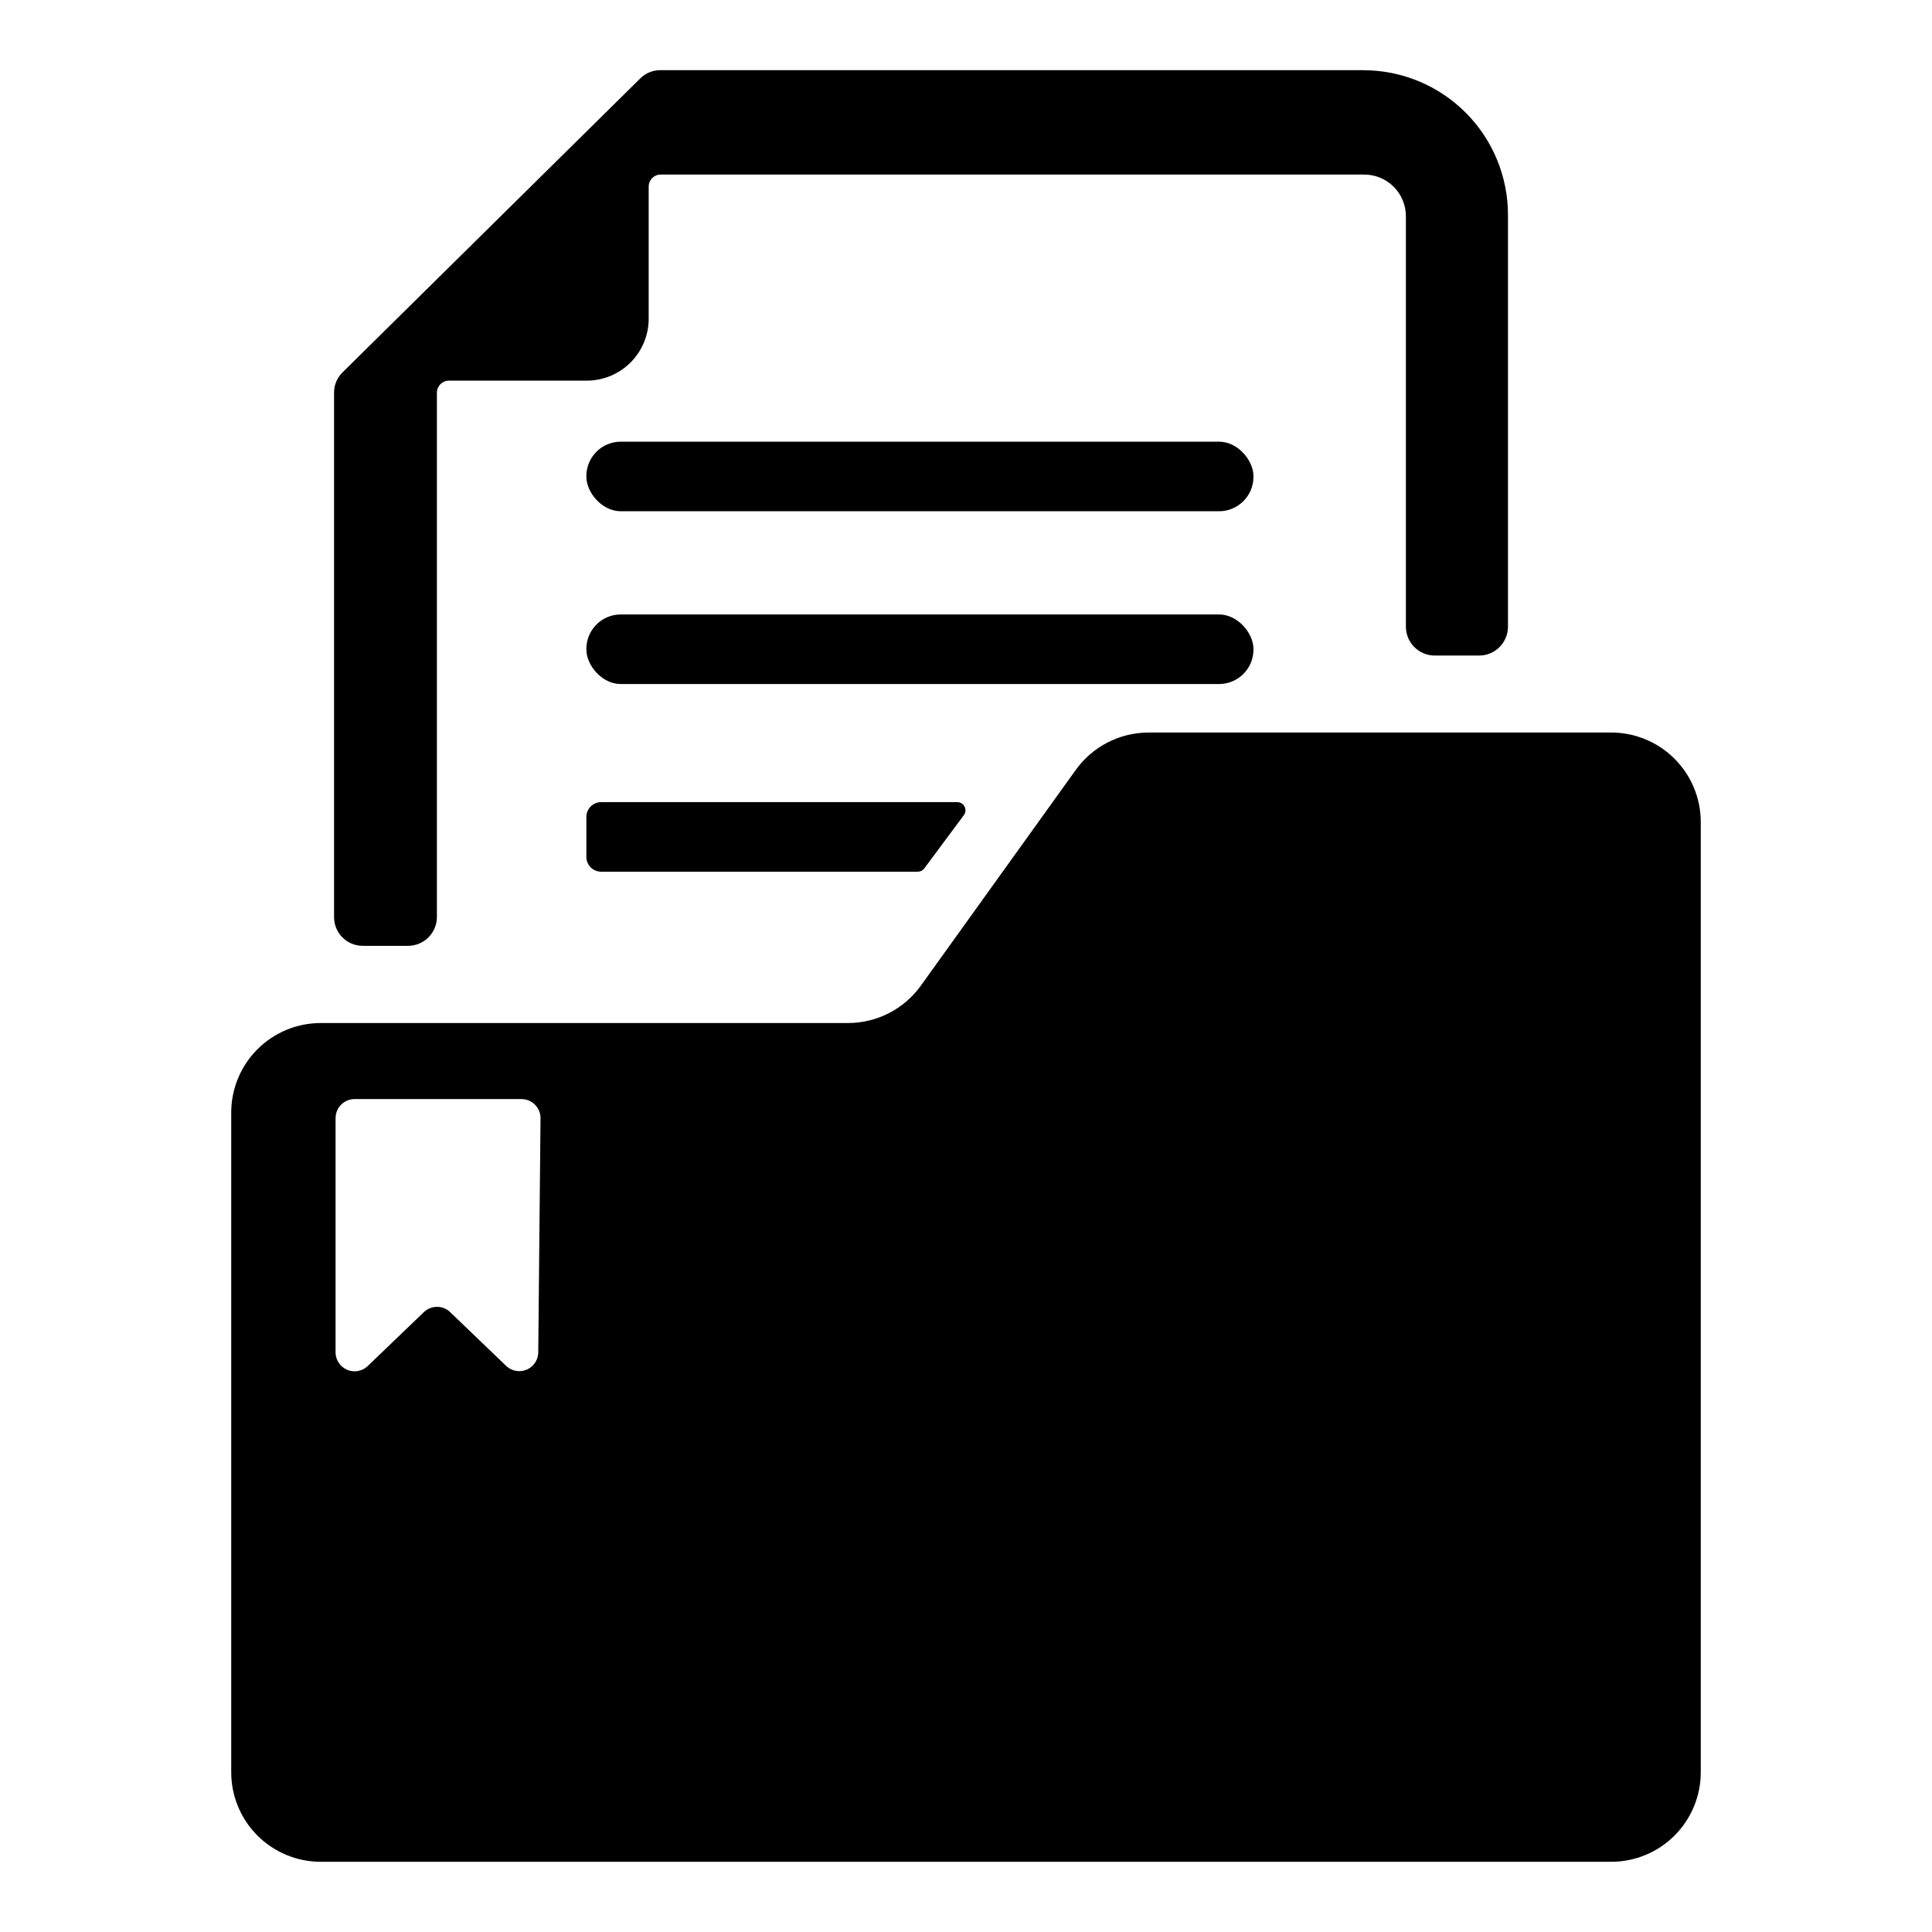 <?xml version="1.0" encoding="UTF-8"?>
<!-- Uploaded to: SVG Repo, www.svgrepo.com, Generator: SVG Repo Mixer Tools -->
<svg fill="#000000" width="800px" height="800px" version="1.1" viewBox="144 144 512 512" xmlns="http://www.w3.org/2000/svg">
 <g>
  <path d="m505.39 162.6h-186.41c-1.98-0.008-3.883 0.773-5.289 2.168l-78.895 77.891c-1.453 1.414-2.273 3.359-2.269 5.391v139c0 4.203 3.406 7.606 7.609 7.606h12.043-0.004c4.191-0.027 7.582-3.414 7.609-7.606v-139c0-1.754 1.422-3.176 3.172-3.176h36.527c4.312 0 8.453-1.695 11.527-4.719 3.07-3.027 4.832-7.141 4.898-11.453v-35.266c0-1.754 1.418-3.176 3.172-3.176h186.41c2.945-0.012 5.769 1.152 7.852 3.231 2.082 2.082 3.246 4.91 3.231 7.856v108.77c0.031 4.191 3.418 7.582 7.609 7.609h11.84c4.191-0.027 7.578-3.418 7.606-7.609v-109.17c0-10.152-4.023-19.891-11.191-27.078-7.168-7.188-16.895-11.238-27.047-11.266z"/>
  <path d="m570.99 338.13h-122.68c-7.699 0.031-14.906 3.785-19.344 10.078l-40.809 56.828c-4.43 6.281-11.613 10.031-19.297 10.078h-139.86c-6.293 0-12.328 2.5-16.777 6.949-4.449 4.449-6.949 10.484-6.949 16.781v174.82c0 6.293 2.5 12.328 6.949 16.781 4.449 4.449 10.484 6.949 16.777 6.949h341.99c6.293 0 12.328-2.5 16.777-6.949 4.453-4.453 6.953-10.488 6.953-16.781v-251.91c-0.027-6.273-2.539-12.285-6.988-16.711-4.445-4.43-10.469-6.918-16.742-6.918zm-284.35 164.45c-0.094 1.922-1.273 3.621-3.039 4.383-1.77 0.758-3.812 0.445-5.273-0.805l-15.113-14.508v-0.004c-1.926-1.762-4.875-1.762-6.801 0l-15.113 14.508-0.004 0.004c-1.457 1.281-3.523 1.613-5.309 0.852-1.785-0.766-2.973-2.488-3.055-4.43v-62.27c0-2.785 2.258-5.039 5.039-5.039h44.234c1.336 0 2.617 0.531 3.562 1.477 0.945 0.945 1.477 2.227 1.477 3.562z"/>
  <path d="m308.51 261.05h158.55c5.035 0 9.117 5.035 9.117 9.117v0.203c0 5.035-4.082 9.117-9.117 9.117h-158.55c-5.035 0-9.117-5.035-9.117-9.117v-0.203c0-5.035 4.082-9.117 9.117-9.117z"/>
  <path d="m308.51 306.84h158.55c5.035 0 9.117 5.035 9.117 9.117v0.203c0 5.035-4.082 9.117-9.117 9.117h-158.55c-5.035 0-9.117-5.035-9.117-9.117v-0.203c0-5.035 4.082-9.117 9.117-9.117z"/>
  <path d="m399.45 360-10.48 14.105c-0.395 0.555-1.031 0.891-1.711 0.906h-83.988c-2.148-0.027-3.879-1.777-3.879-3.93v-10.629c0.027-2.133 1.75-3.852 3.879-3.879h94.414c0.812 0 1.559 0.453 1.93 1.176 0.371 0.719 0.309 1.59-0.164 2.25z"/>
 </g>
</svg>
